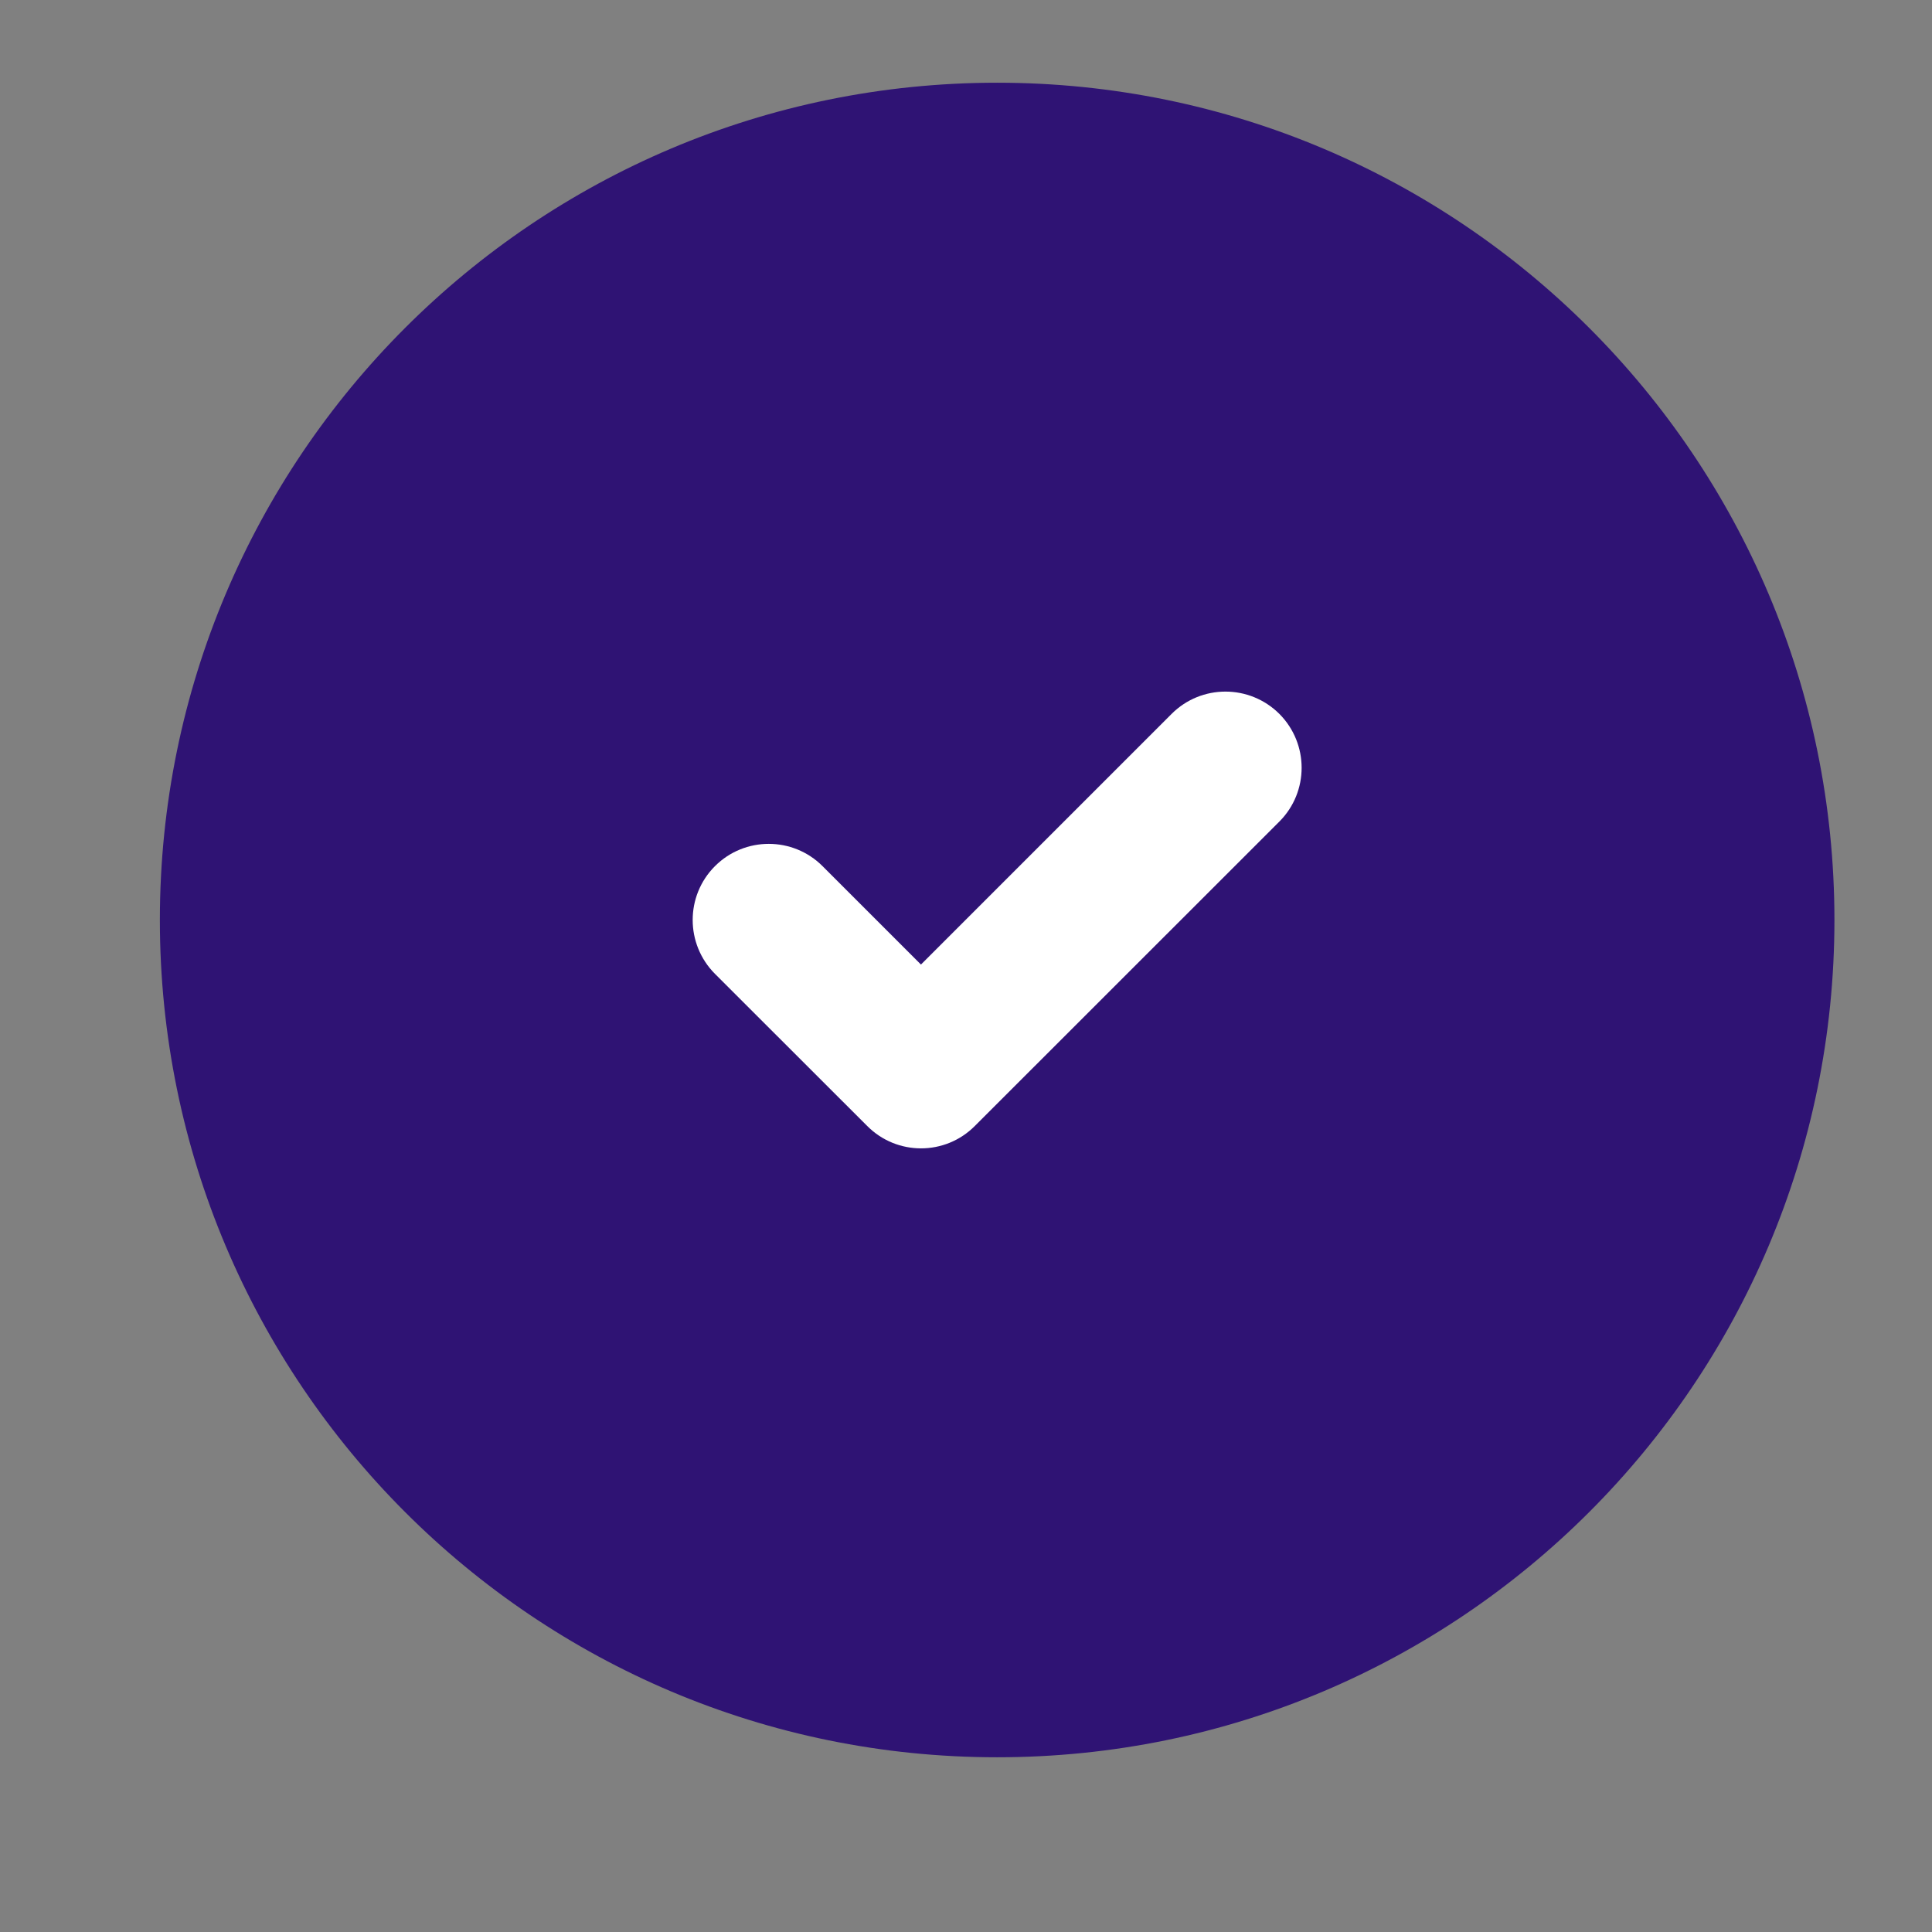 <svg width="16" height="16" viewBox="0 0 16 16" fill="none" xmlns="http://www.w3.org/2000/svg">
<rect x="0" y="0" width="16" height="16" fill="#808080" stroke="none"/>
<path fill-rule="evenodd" clip-rule="evenodd" d="M1.324 7.619C1.324 3.789 4.428 0.685 8.258 0.685C12.088 0.685 15.192 3.789 15.192 7.619C15.192 11.449 12.088 14.553 8.258 14.553C4.428 14.553 1.324 11.449 1.324 7.619Z" fill="#2F1374"/>
<path fill-rule="evenodd" clip-rule="evenodd" d="M10.595 5.912C10.841 6.159 10.841 6.558 10.595 6.804L8.073 9.325C7.827 9.572 7.428 9.572 7.182 9.325L5.921 8.065C5.675 7.818 5.675 7.419 5.921 7.173C6.167 6.927 6.566 6.927 6.812 7.173L7.627 7.988L9.703 5.912C9.949 5.666 10.348 5.666 10.595 5.912Z" fill="white"/>
</svg>
